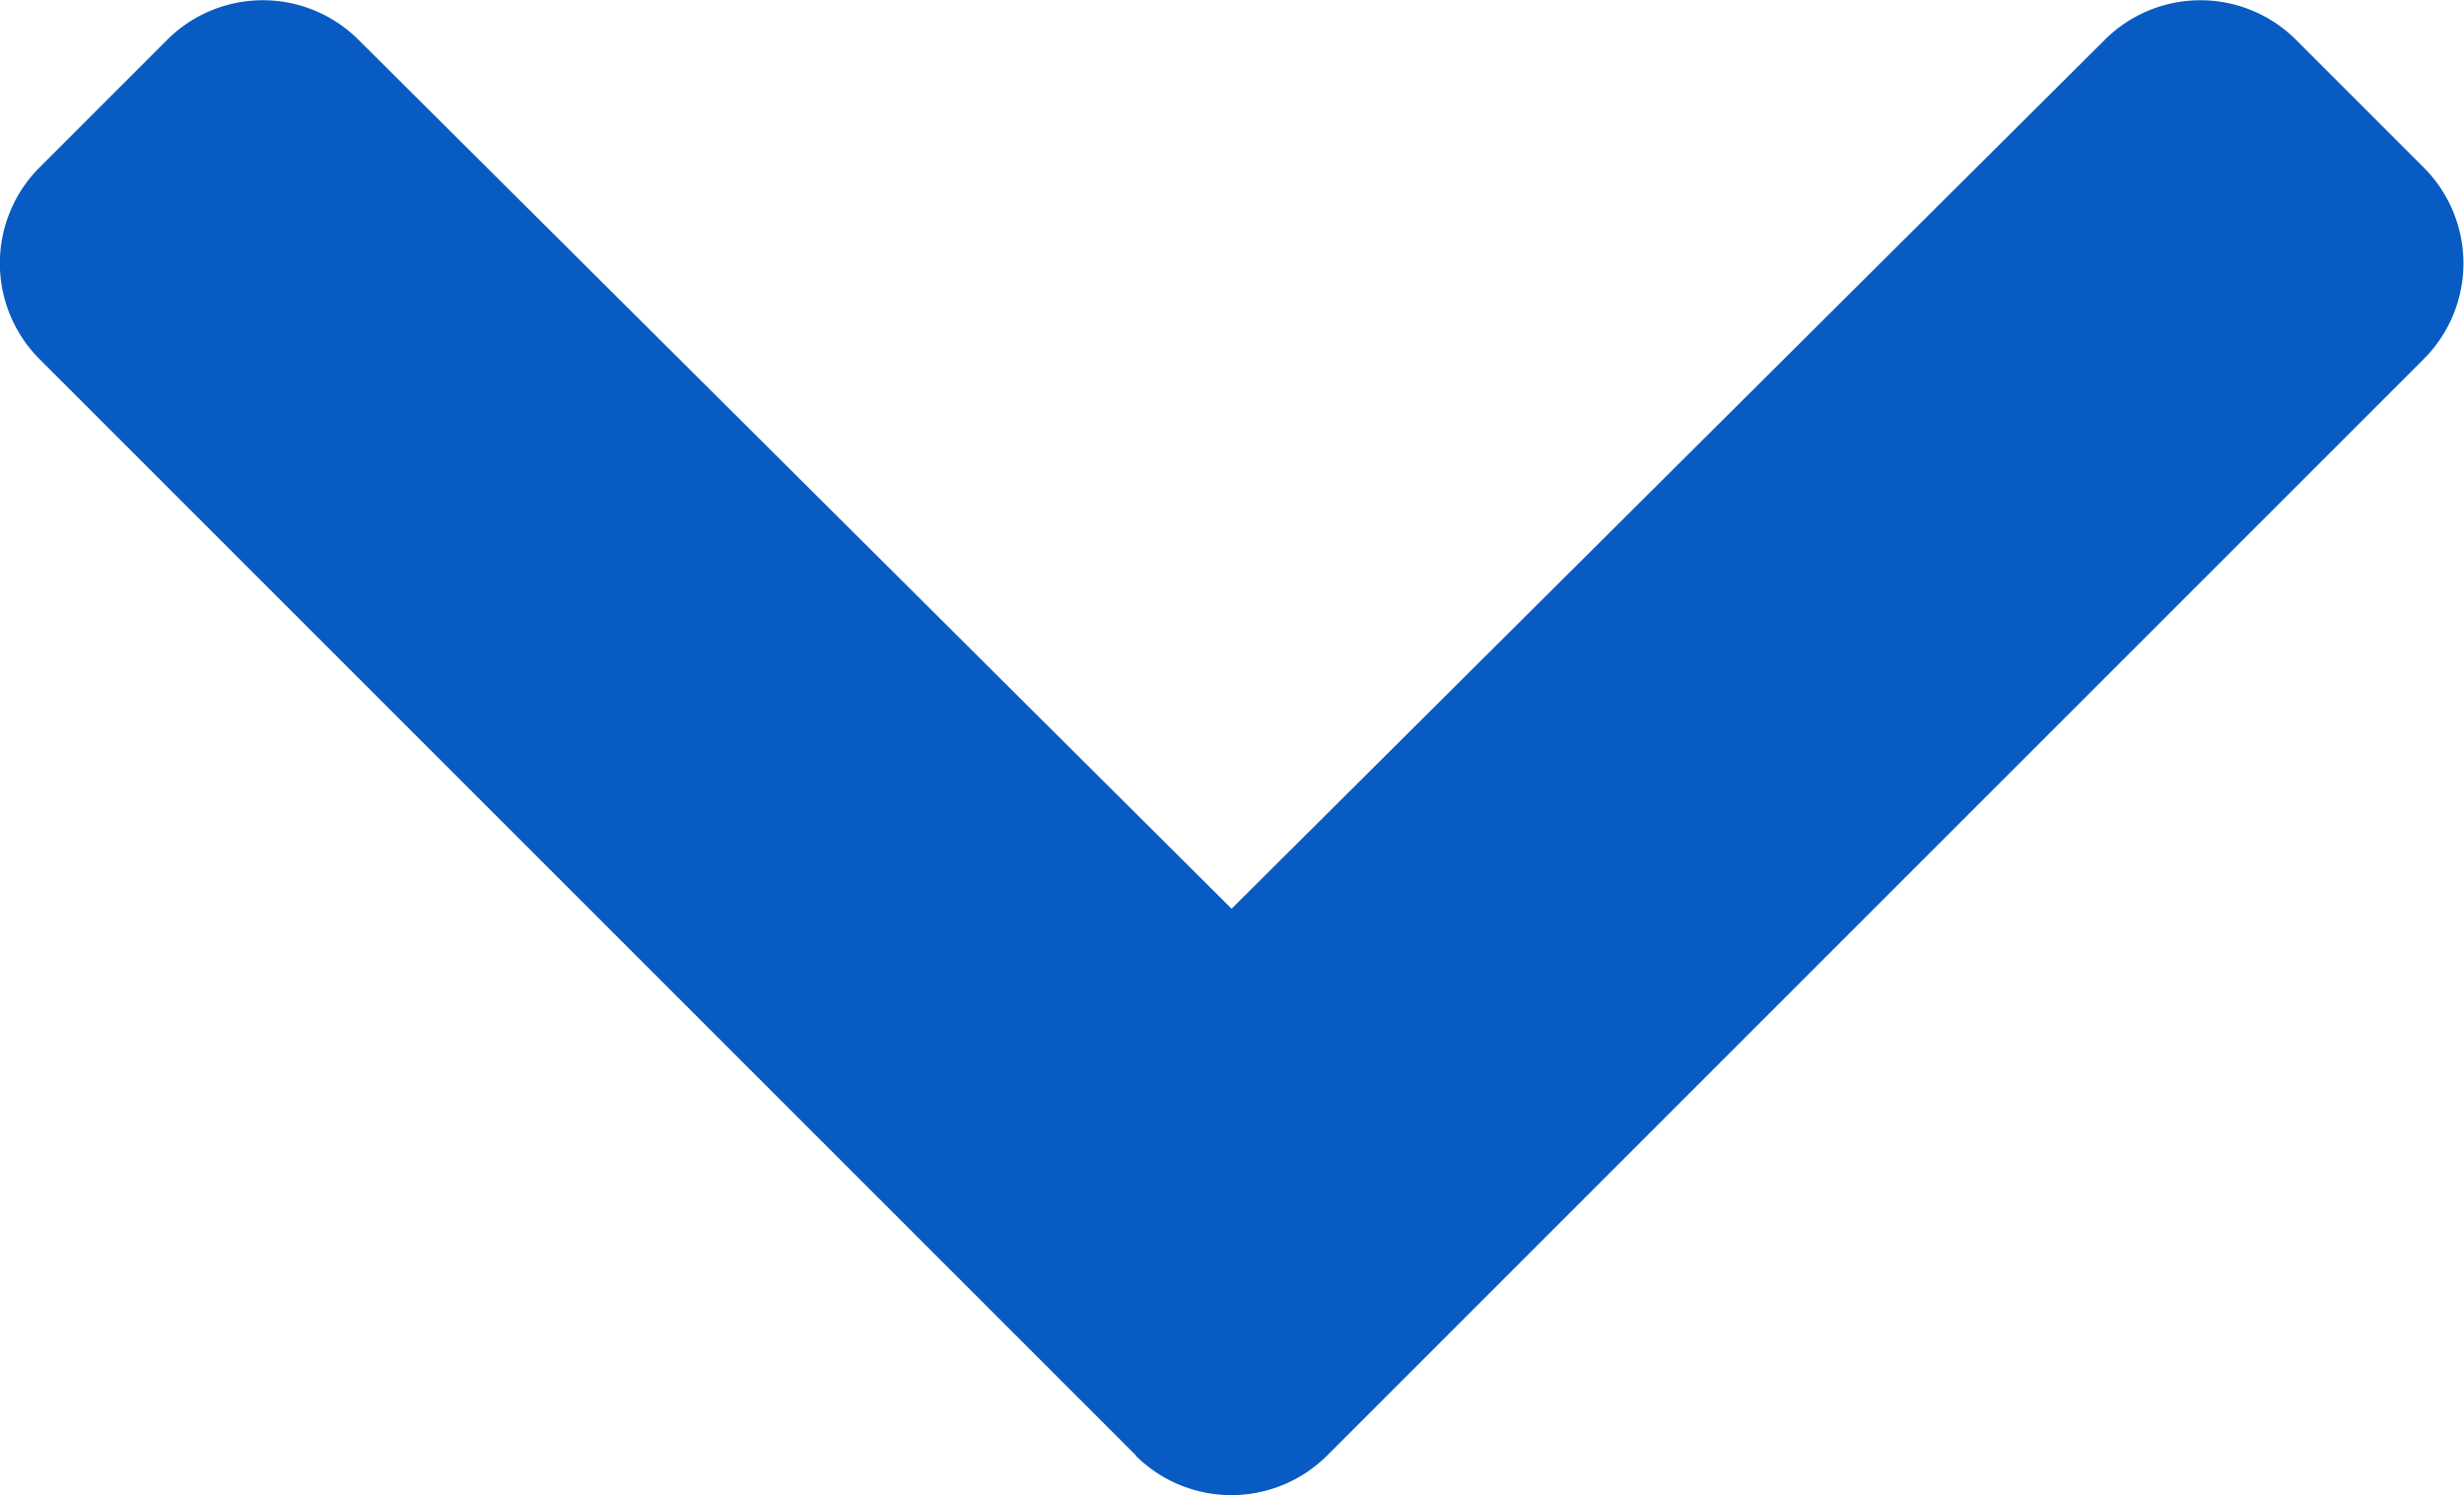 <svg xmlns="http://www.w3.org/2000/svg" width="21.223" height="12.879" viewBox="0 0 21.223 12.879">
  <path id="パス_252" data-name="パス 252" d="M392.2,5658.632l-9.445-9.445a1.168,1.168,0,0,1,0-1.65l1.1-1.1a1.166,1.166,0,0,1,1.648,0l7.52,7.485,7.521-7.485a1.165,1.165,0,0,1,1.647,0l1.1,1.1a1.166,1.166,0,0,1,0,1.65l-9.445,9.445a1.168,1.168,0,0,1-1.65,0Z" transform="translate(-382.415 -5646.094)" fill="#085bc2"/>
</svg>
